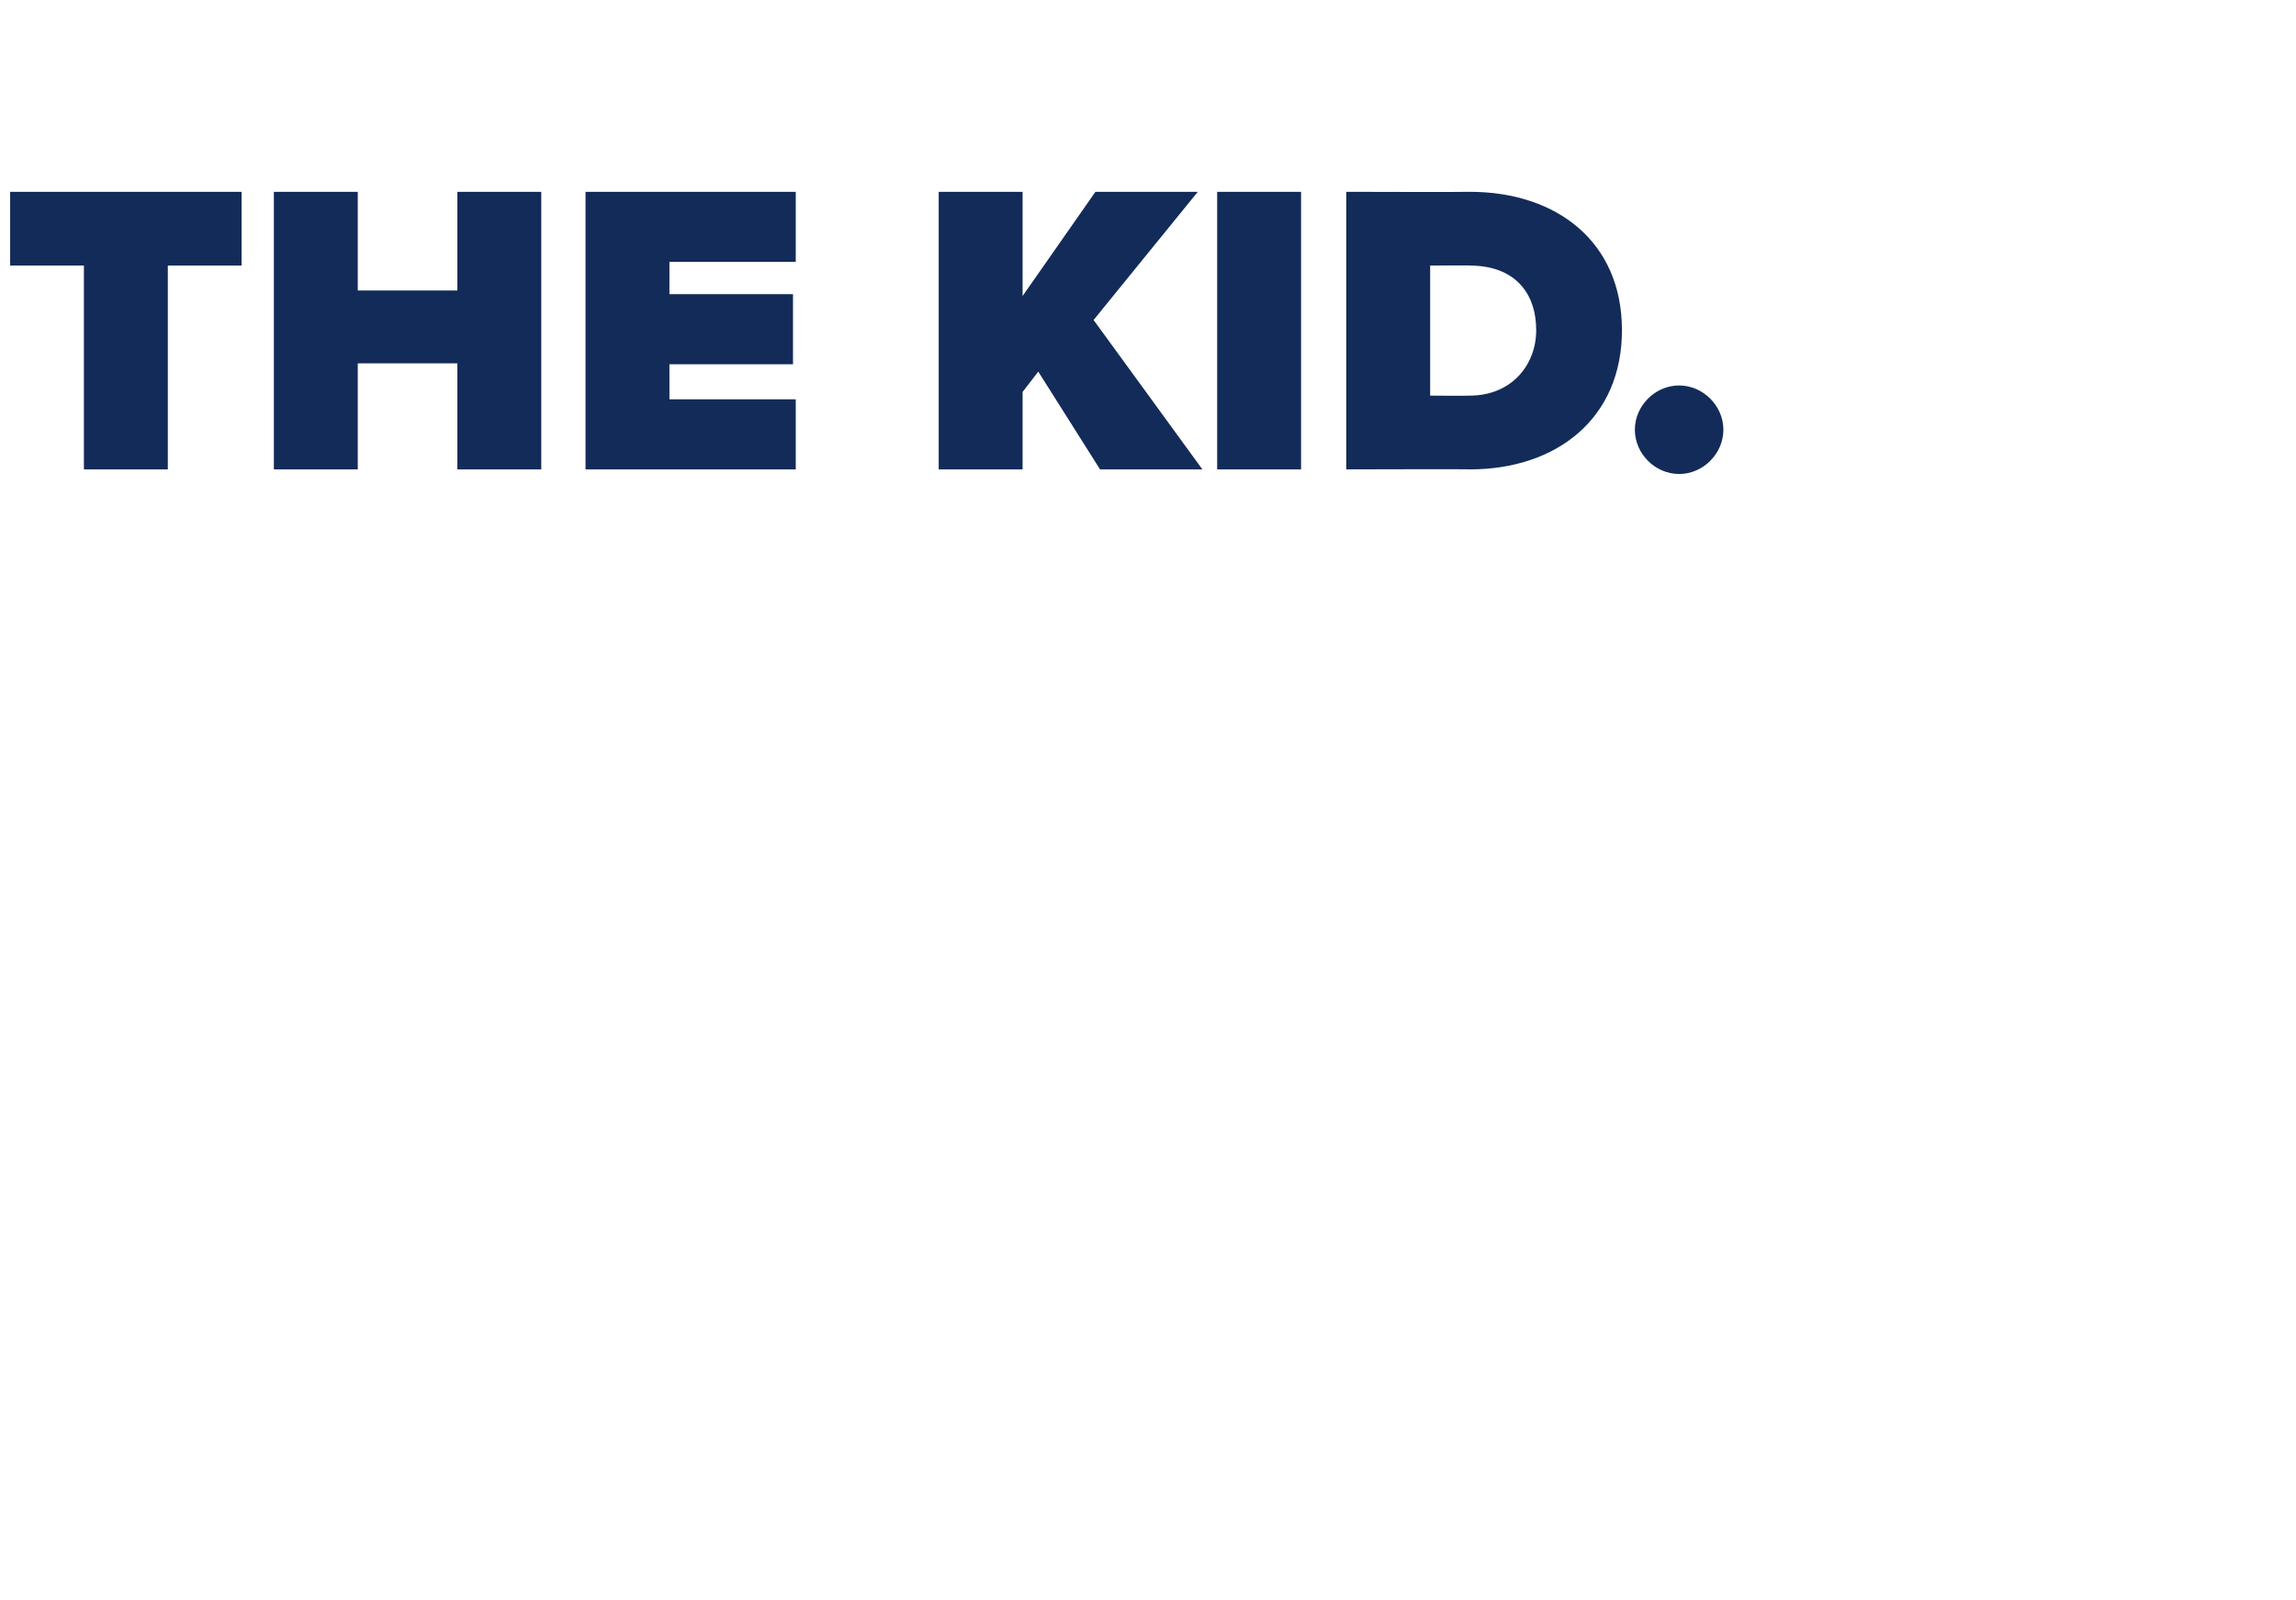 <?xml version="1.0" standalone="no"?><!DOCTYPE svg PUBLIC "-//W3C//DTD SVG 1.1//EN" "http://www.w3.org/Graphics/SVG/1.1/DTD/svg11.dtd"><svg xmlns="http://www.w3.org/2000/svg" version="1.1" width="249px" height="173.5px" viewBox="0 -1 249 173.5" style="top:-1px">  <desc>THE KID.</desc>  <defs/>  <g id="Polygon7621">    <path d="M 9.1 27.8 L 1.1 27.8 L 1.1 19.8 L 26.2 19.8 L 26.2 27.8 L 18.2 27.8 L 18.2 49.9 L 9.1 49.9 L 9.1 27.8 Z M 29.7 19.8 L 38.8 19.8 L 38.8 30.5 L 49.6 30.5 L 49.6 19.8 L 58.7 19.8 L 58.7 49.9 L 49.6 49.9 L 49.6 38.4 L 38.8 38.4 L 38.8 49.9 L 29.7 49.9 L 29.7 19.8 Z M 63.5 19.8 L 86.3 19.8 L 86.3 27.4 L 72.6 27.4 L 72.6 30.9 L 86 30.9 L 86 38.5 L 72.6 38.5 L 72.6 42.3 L 86.3 42.3 L 86.3 49.9 L 63.5 49.9 L 63.5 19.8 Z M 101.8 19.8 L 110.9 19.8 L 110.9 31.1 L 118.8 19.8 L 129.9 19.8 L 118.6 33.7 L 130.4 49.9 L 119.3 49.9 L 112.6 39.3 L 110.9 41.5 L 110.9 49.9 L 101.8 49.9 L 101.8 19.8 Z M 132 19.8 L 141.1 19.8 L 141.1 49.9 L 132 49.9 L 132 19.8 Z M 146 19.8 C 146 19.8 159.39 19.84 159.4 19.8 C 168.8 19.8 175.9 25.2 175.9 34.8 C 175.9 44.4 168.8 49.9 159.4 49.9 C 159.43 49.86 146 49.9 146 49.9 L 146 19.8 Z M 166.6 34.8 C 166.6 30.8 164.3 27.8 159.4 27.8 C 159.43 27.76 155.1 27.8 155.1 27.8 L 155.1 41.9 C 155.1 41.9 159.39 41.94 159.4 41.9 C 163.9 41.9 166.6 38.6 166.6 34.8 Z M 177.3 45.6 C 177.3 43 179.5 40.8 182.1 40.8 C 184.7 40.8 186.9 43 186.9 45.6 C 186.9 48.2 184.7 50.4 182.1 50.4 C 179.5 50.4 177.3 48.2 177.3 45.6 Z " stroke="none" fill="#132b59"/>  </g></svg>